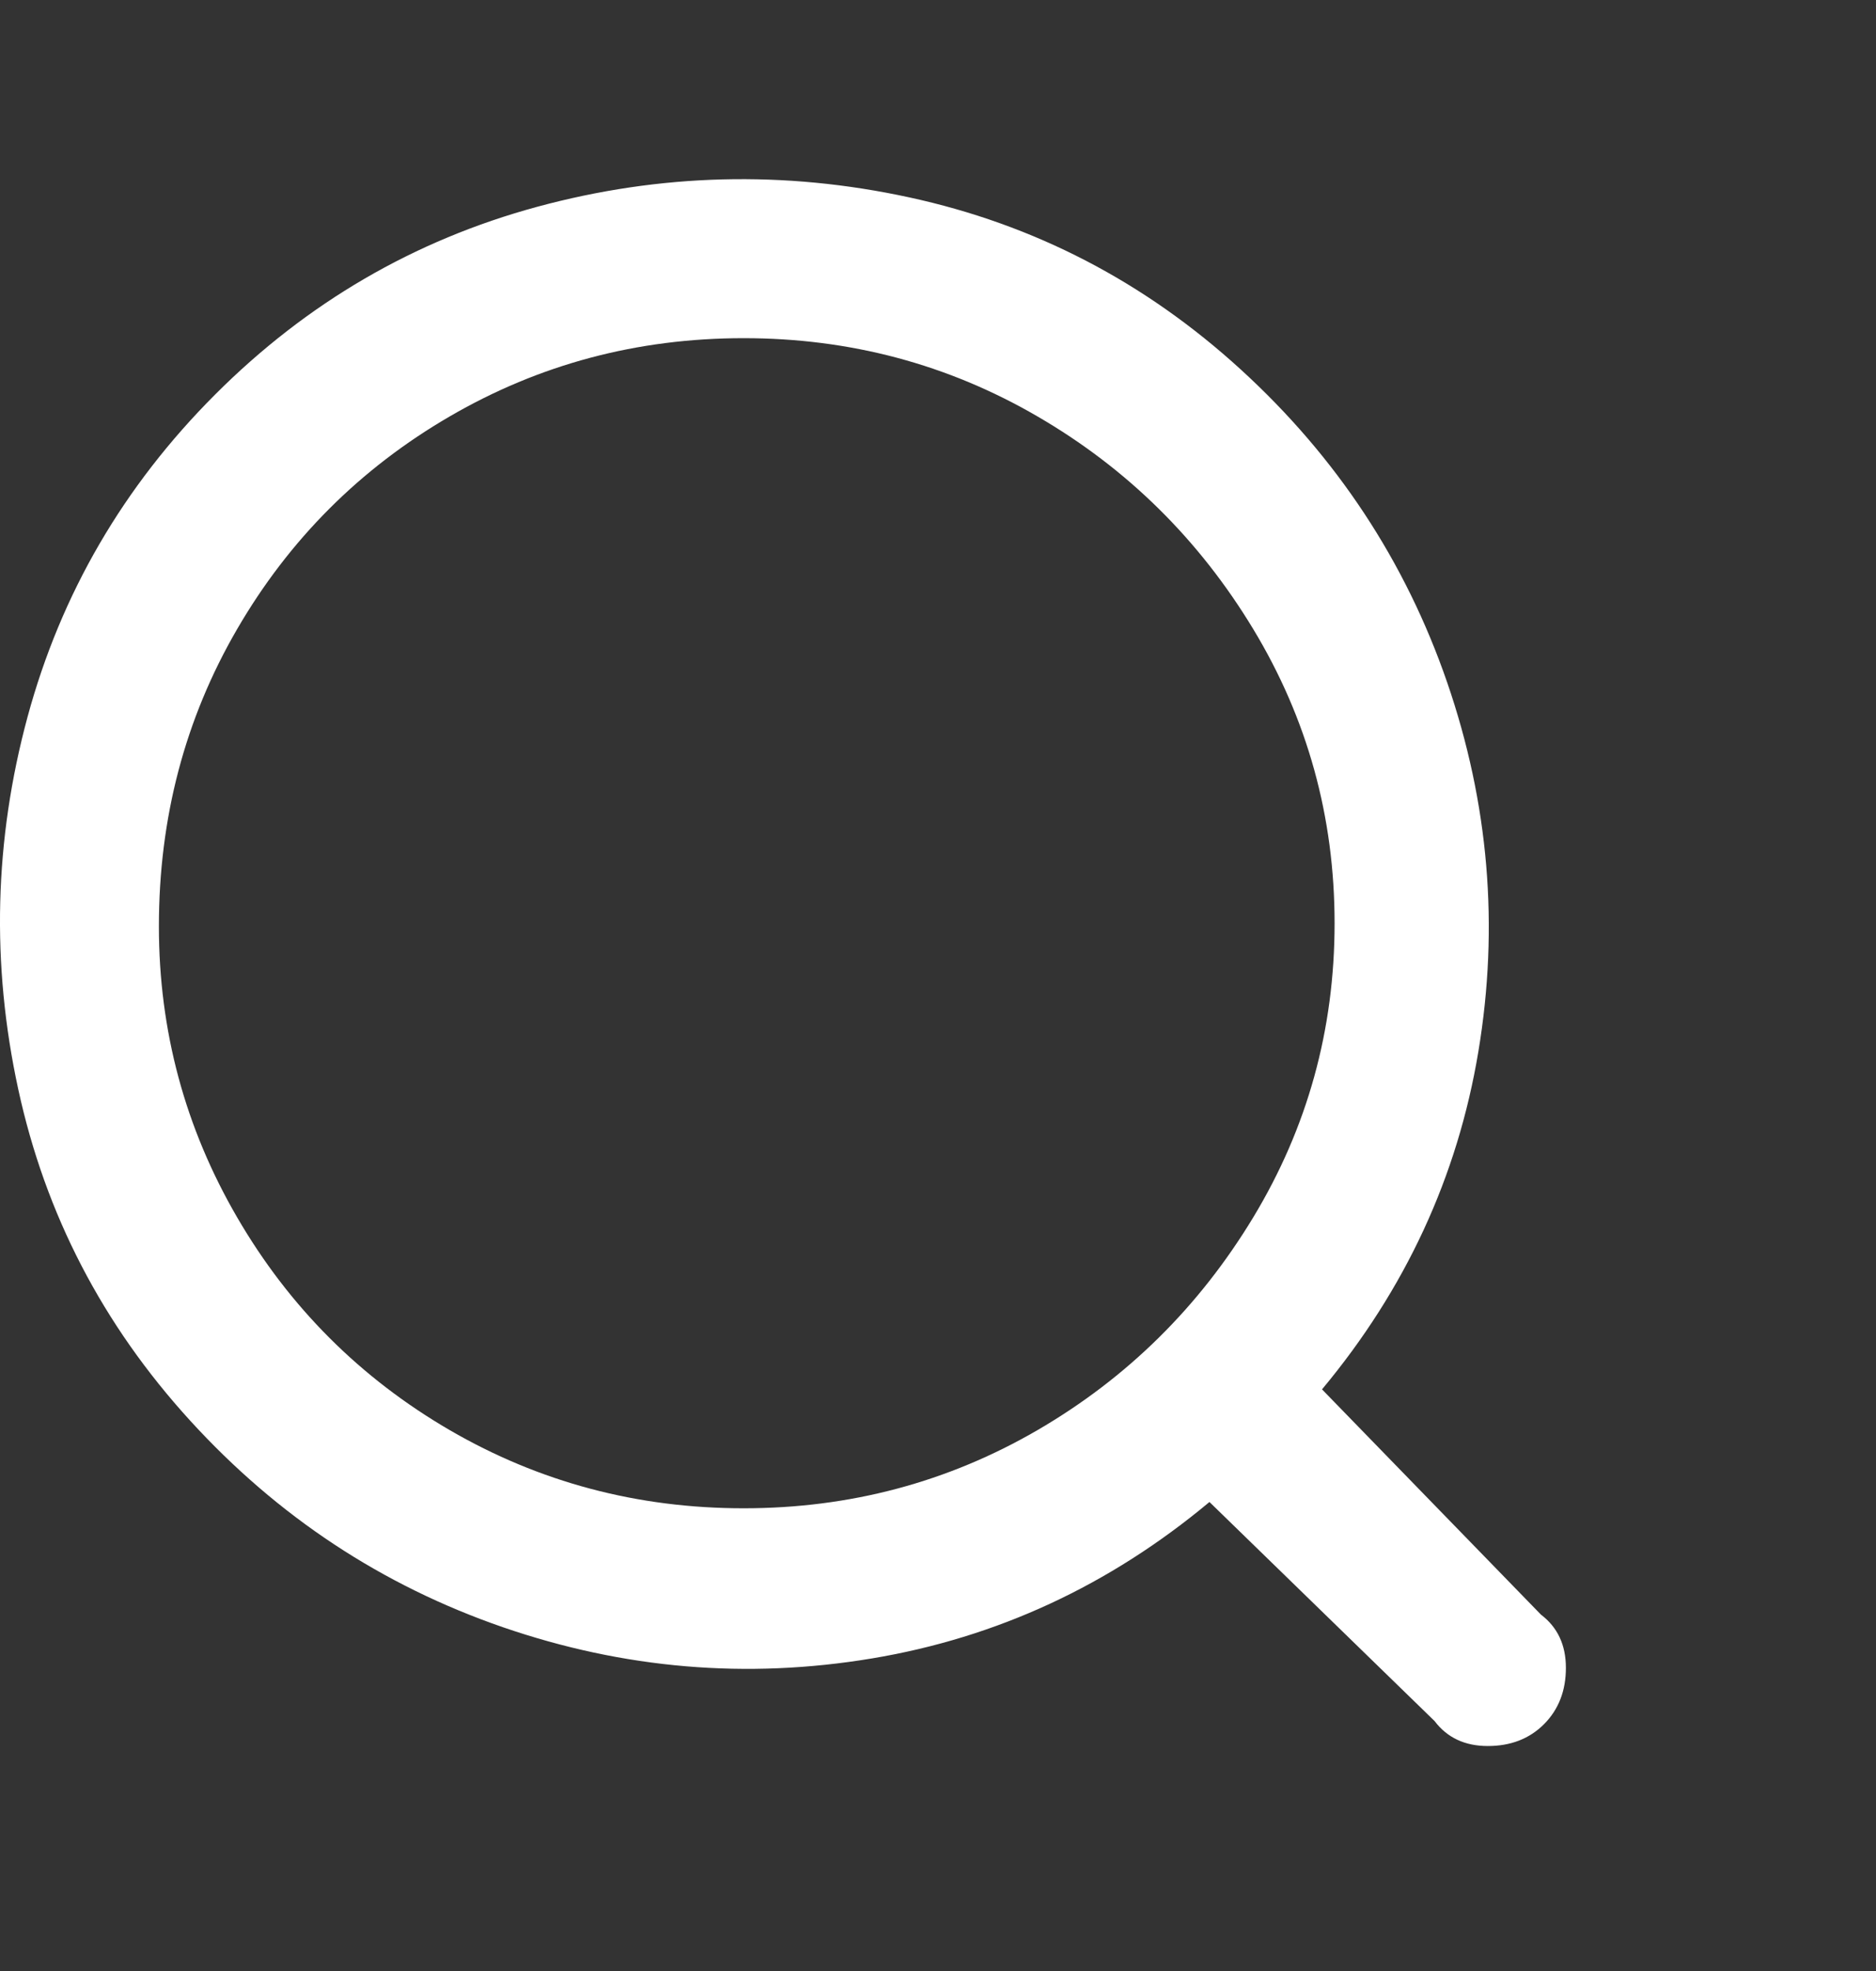 <svg width="20" height="21" viewBox="0 0 20 21" fill="none" xmlns="http://www.w3.org/2000/svg">
<rect x="0" y="0" width="20" height="21" fill="#333333" stroke="none"/>
<g clip-path="url(#clip0_1_20)">
<path d="M16.428 17.203L14.094 14.803C14.983 13.737 15.539 12.537 15.761 11.203C15.983 9.87 15.872 8.559 15.428 7.27C14.983 5.981 14.25 4.87 13.228 3.937C12.205 3.003 11.028 2.392 9.694 2.103C8.361 1.814 7.039 1.848 5.728 2.203C4.416 2.559 3.272 3.225 2.294 4.203C1.316 5.181 0.65 6.325 0.294 7.637C-0.061 8.948 -0.095 10.27 0.194 11.603C0.483 12.937 1.094 14.114 2.028 15.137C2.961 16.159 4.072 16.892 5.361 17.337C6.65 17.781 7.961 17.892 9.294 17.67C10.628 17.448 11.828 16.892 12.894 16.003L15.294 18.337C15.428 18.514 15.617 18.603 15.861 18.603C16.105 18.603 16.305 18.526 16.461 18.37C16.616 18.214 16.694 18.014 16.694 17.77C16.694 17.526 16.605 17.337 16.428 17.203ZM1.694 9.87C1.694 8.714 1.972 7.659 2.528 6.703C3.083 5.748 3.839 4.992 4.794 4.437C5.75 3.881 6.794 3.603 7.928 3.603C9.061 3.603 10.105 3.881 11.061 4.437C12.017 4.992 12.783 5.748 13.361 6.703C13.939 7.659 14.228 8.703 14.228 9.837C14.228 10.97 13.939 12.014 13.361 12.97C12.783 13.925 12.017 14.681 11.061 15.237C10.105 15.792 9.061 16.07 7.928 16.07C6.794 16.07 5.75 15.792 4.794 15.237C3.839 14.681 3.083 13.925 2.528 12.97C1.972 12.014 1.694 10.981 1.694 9.87Z" fill="white"/>
</g>
<defs>
<clipPath id="clip0_1_20">
<rect width="20" height="20" fill="white" transform="matrix(1 0 0 -1 0 20.27)"/>
</clipPath>
</defs>
</svg>

